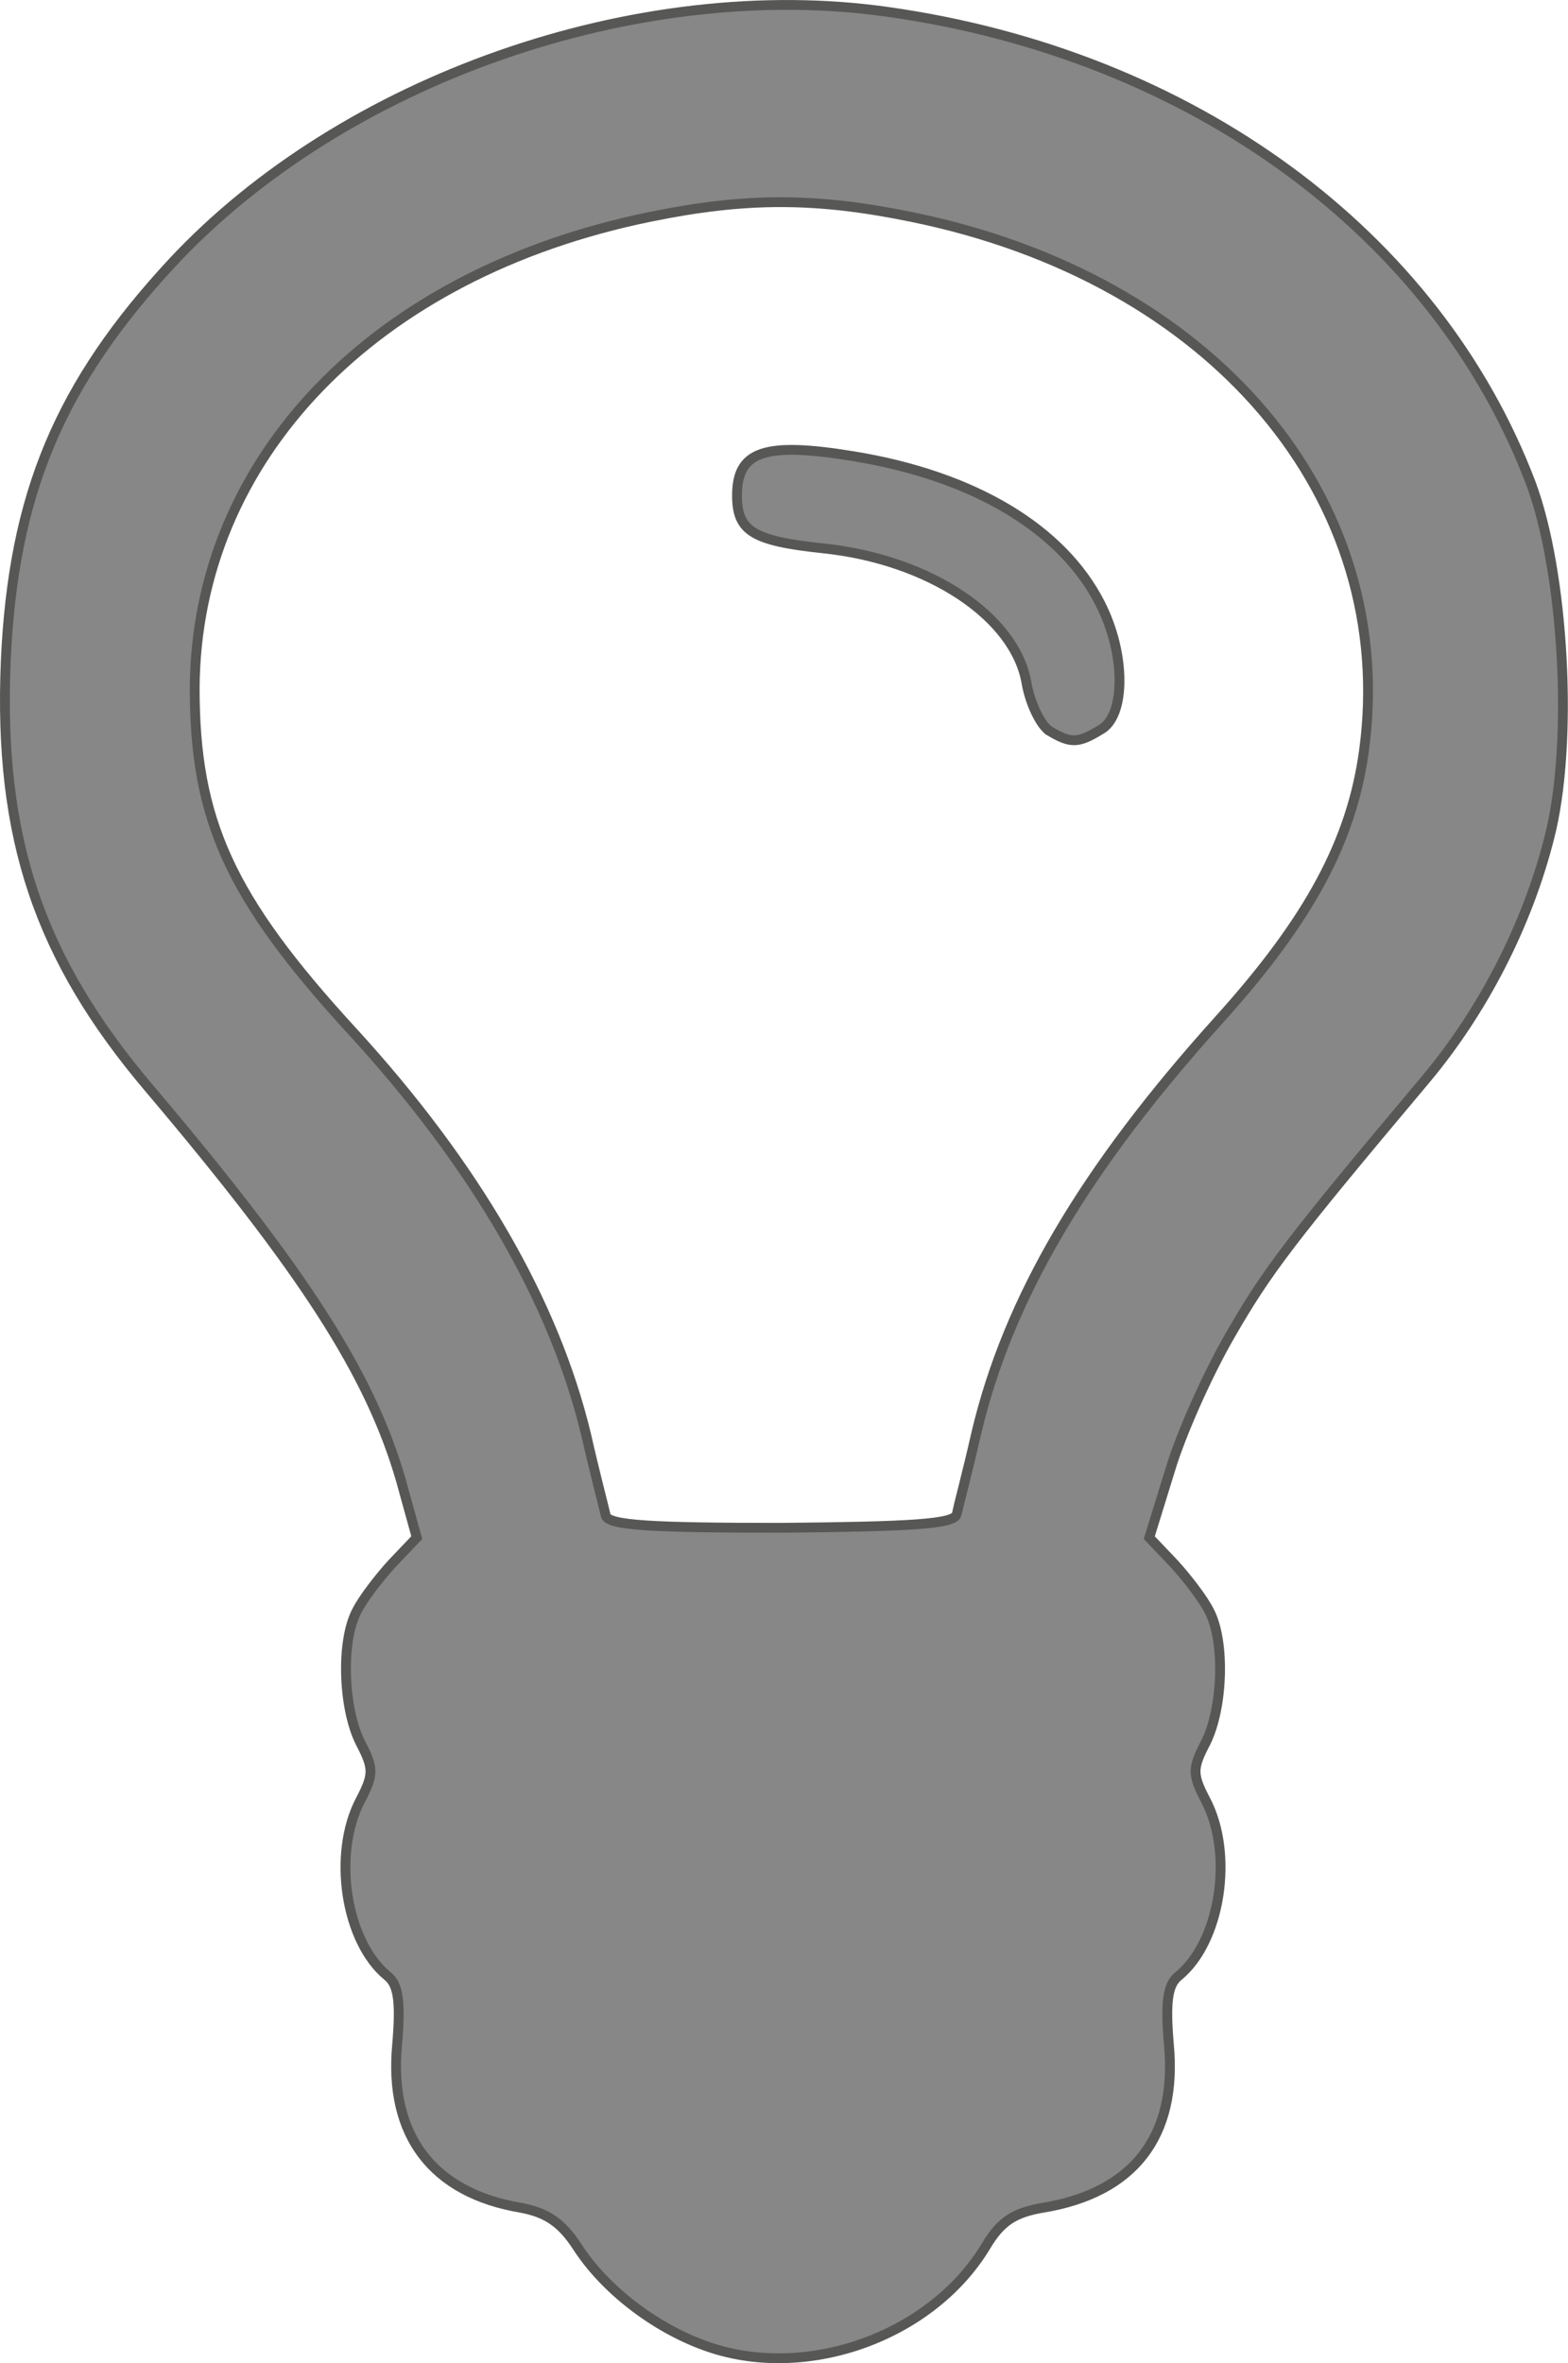 <?xml version="1.0" encoding="UTF-8" standalone="no"?>
<svg
   xmlns:dc="http://purl.org/dc/elements/1.1/"
   xmlns:cc="http://creativecommons.org/ns#"
   xmlns:rdf="http://www.w3.org/1999/02/22-rdf-syntax-ns#"
   xmlns:svg="http://www.w3.org/2000/svg"
   xmlns="http://www.w3.org/2000/svg"
   version="1.1"
   id="svg5311"
   viewBox="0 0 159.746 240.666"
   height="240.666"
   width="159.746">
  <defs
     id="defs5313" />
  <g
     transform="translate(0,-811.696)"
     id="layer1">
    <path
       style="fill:#878787;fill-opacity:1;stroke:#575756;stroke-opacity:1"
       d="m 71.71,1050.534 c -5.125,-1.875 -10.125,-5.75 -12.875,-10 -1.625,-2.5 -3.125,-3.5 -5.75,-4 -9,-1.5 -13.5,-7.375 -12.625,-16.625 0.375,-4.375 0.125,-6.125 -1,-7 -4.25,-3.5 -5.625,-12.375 -2.75,-17.875 1.375,-2.625 1.375,-3.25 0,-5.875 -1.75,-3.5 -2,-10.25 -0.375,-13.375 0.625,-1.25 2.25,-3.375 3.625,-4.875 l 2.5,-2.625 -1.625,-5.875 c -3.125,-10.75 -9.75,-21.125 -25.625,-39.875 -11.25,-13.25 -15.375,-25.5 -14.625,-43.5 0.75,-17 5.5,-28.25 17,-40.625 17.375,-18.625 47.375,-29.125 72.875,-25.5 31,4.375 55.875,22.625 65.5,48 3.375,9 4.375,26.5 1.875,36.125 -2.25,8.875 -6.75,17.625 -12.625,24.625 -13.875,16.5 -16.125,19.5 -19.875,26 -2.25,3.875 -5,10 -6.125,13.75 l -2.125,6.875 2.5,2.625 c 1.375,1.5 3,3.625 3.625,4.875 1.625,3.125 1.375,9.875 -0.375,13.375 -1.375,2.625 -1.375,3.25 0,5.875 2.875,5.5 1.5,14.375 -2.75,17.875 -1.125,0.875 -1.375,2.625 -1,7 0.875,9.375 -3.625,15.125 -12.875,16.625 -2.875,0.5 -4.25,1.375 -5.75,3.875 -5.625,9.375 -18.625,13.875 -28.75,10.125 l 0,0 z m 25.75,-84.625 c 0.125,-0.625 1.125,-4.375 2,-8.25 3.25,-13.75 11,-26.875 24.75,-42.125 9.25,-10.25 13.5,-18.25 14.75,-27.375 3.5,-25.75 -15.375,-48.125 -46.125,-54.375 -9.75,-2 -16.875,-2 -26.625,0 -28.125,5.75 -46.25,24.625 -46.375,48 0,13.375 3.5,21.25 16,34.875 12.625,13.75 20.625,27.625 23.875,41.125 0.875,3.875 1.875,7.625 2,8.25 0.25,1 4.625,1.25 17.875,1.25 13.25,-0.125 17.625,-0.375 17.875,-1.375 l 0,0 z m 9.5,-79.75 c -0.875,-0.5 -2,-2.75 -2.375,-4.875 -1.125,-6.75 -9.875,-12.625 -20.75,-13.75 -7.125,-0.75 -8.75,-1.75 -8.75,-5.375 0,-4.5 2.75,-5.5 11.875,-4 12.25,2 21.25,7.375 25.125,15 2.625,5.125 2.625,11.5 0,12.875 -2.25,1.375 -3,1.375 -5.125,0.125 z"
       class="st0"
       id="path18" />
  </g>
</svg>
